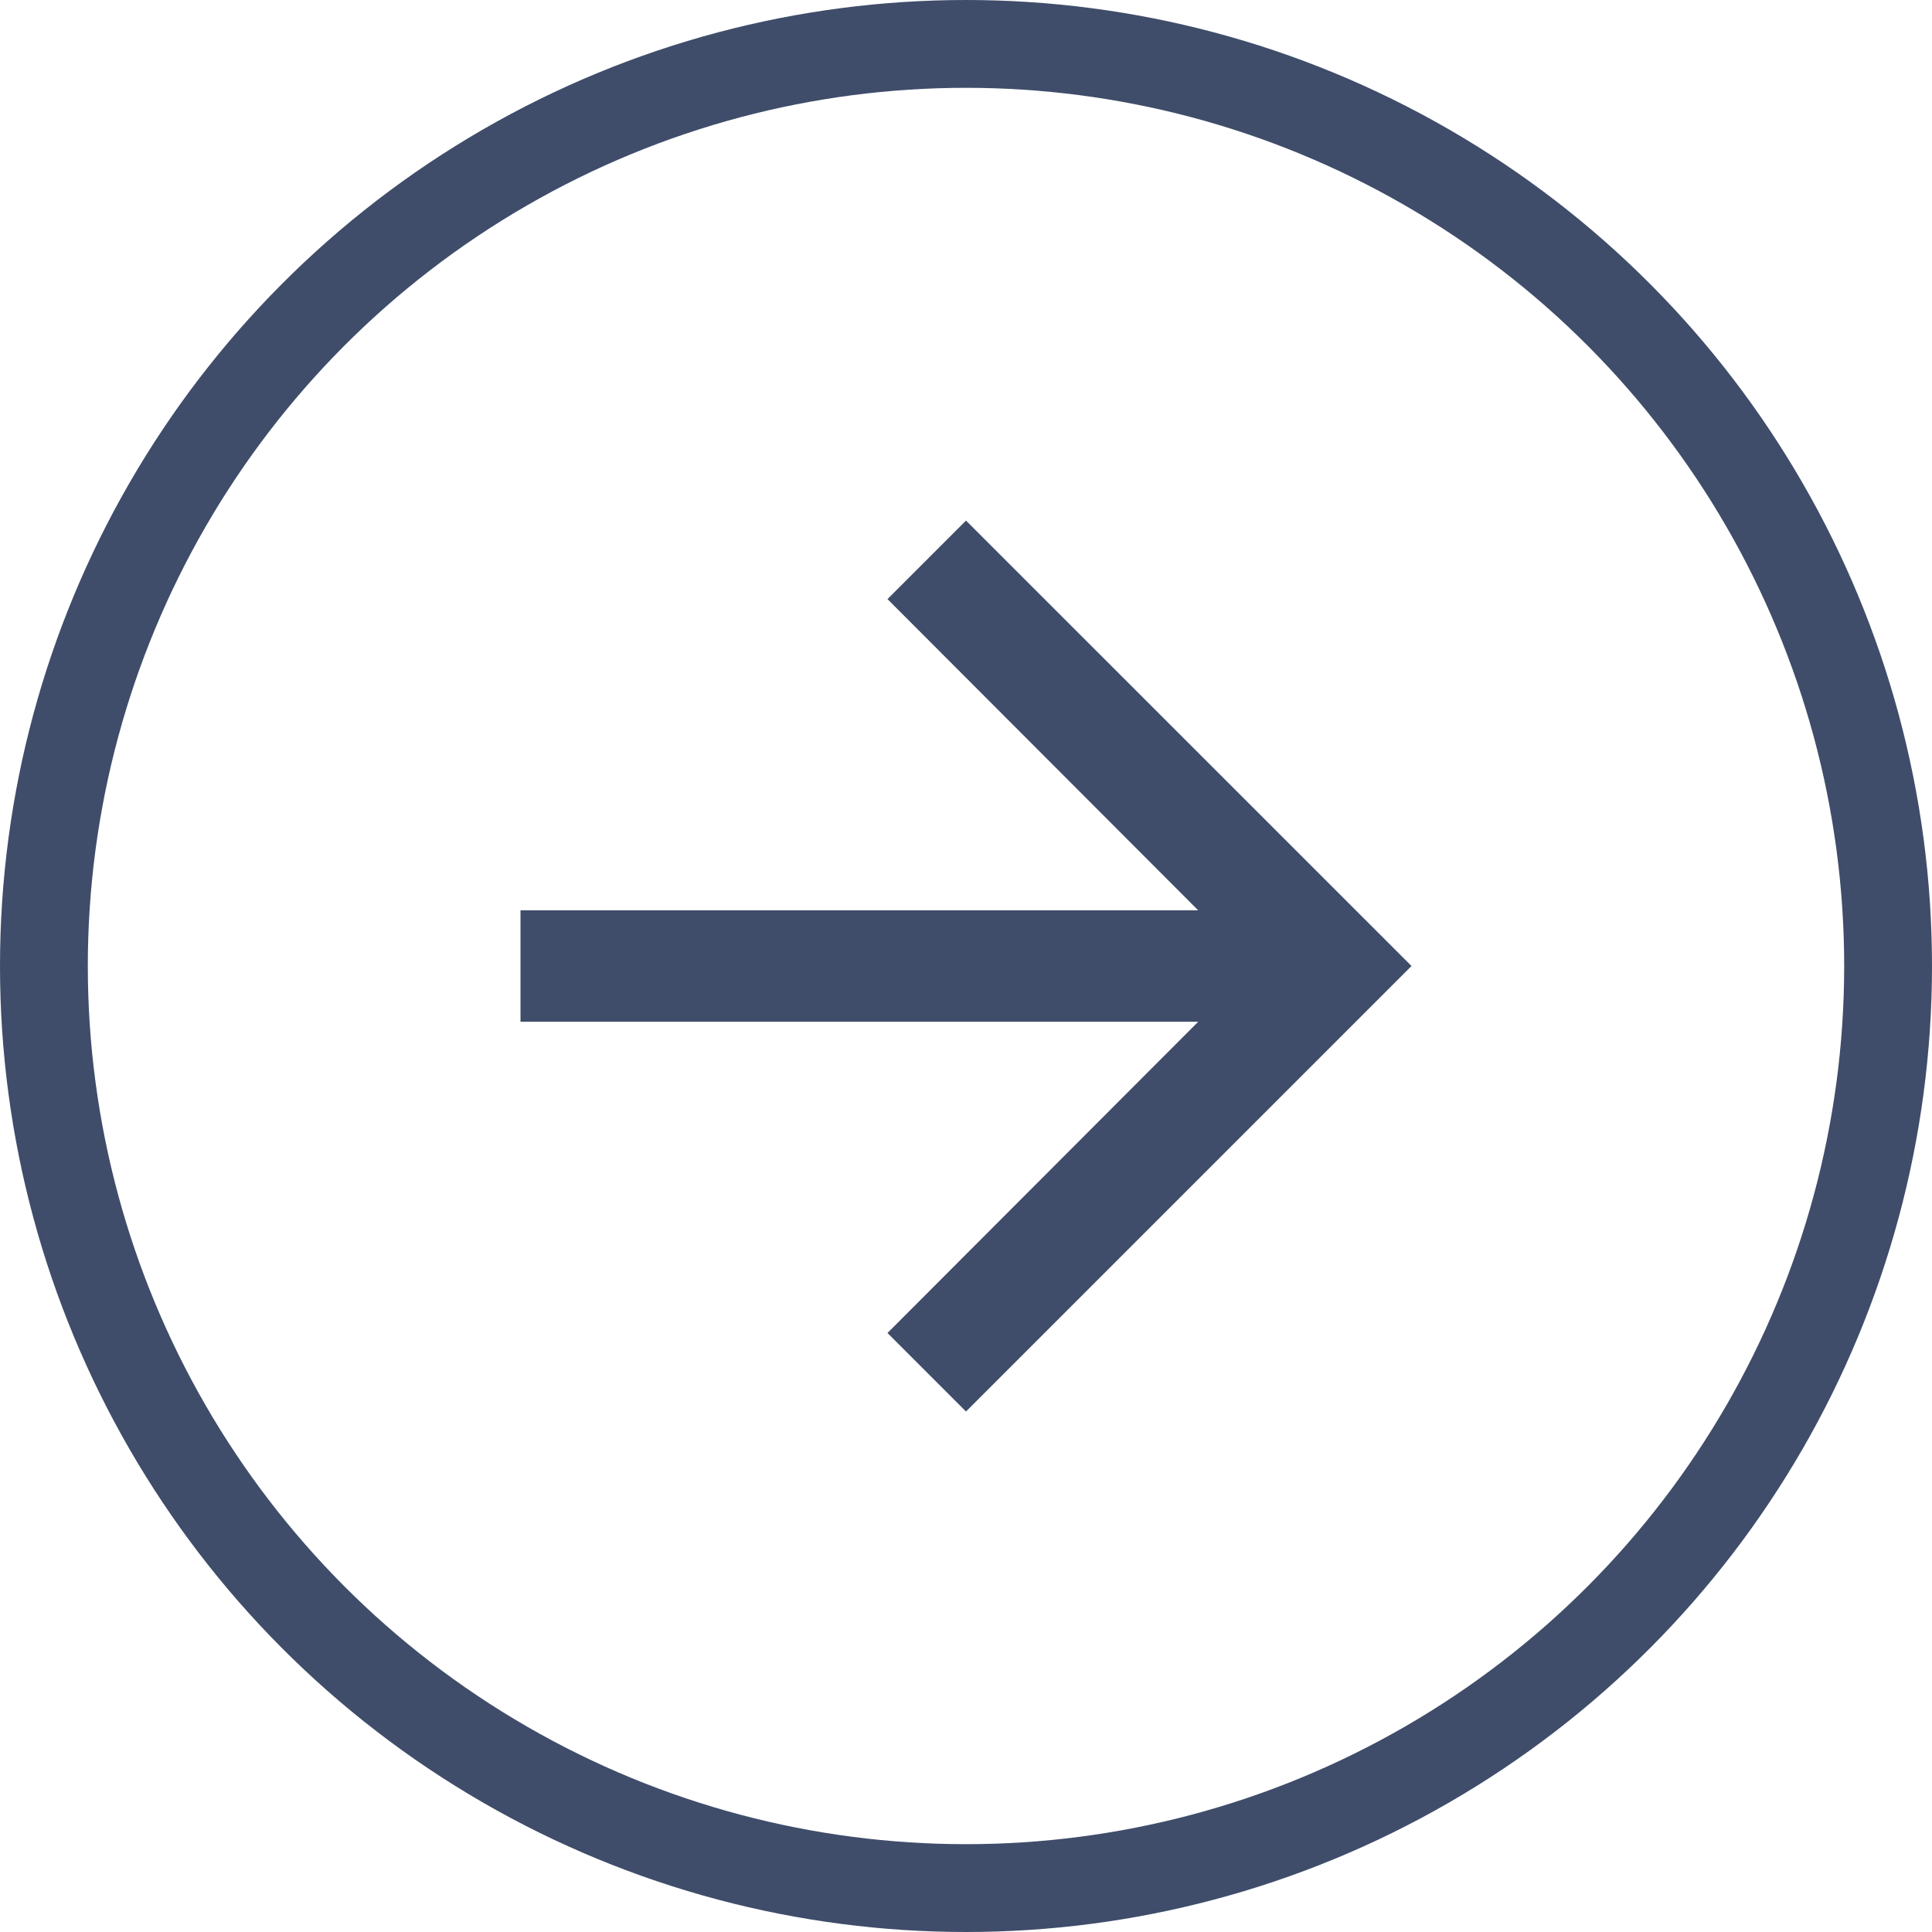 <svg xmlns="http://www.w3.org/2000/svg" width="22" height="22" viewBox="0 0 22 22">
  <g id="Flecha" transform="translate(-1411.924 -1136.924)" opacity="0.798">
    <g id="Elipse_135" data-name="Elipse 135" transform="translate(1411.924 1136.924)" fill="none" stroke="#0F2045" stroke-width="1">
      <circle cx="11" cy="11" r="11" stroke="none"/>
      <circle cx="11" cy="11" r="10.5" fill="none"/>
    </g>
    <path id="ic_arrow_forward_24px" d="M9.073,4l-.894.894,3.538,3.544H4V9.707h7.717L8.179,13.251l.894.894,5.073-5.073Z" transform="translate(1413.851 1138.852)" fill="#0F2045"/>
  </g>
</svg>
